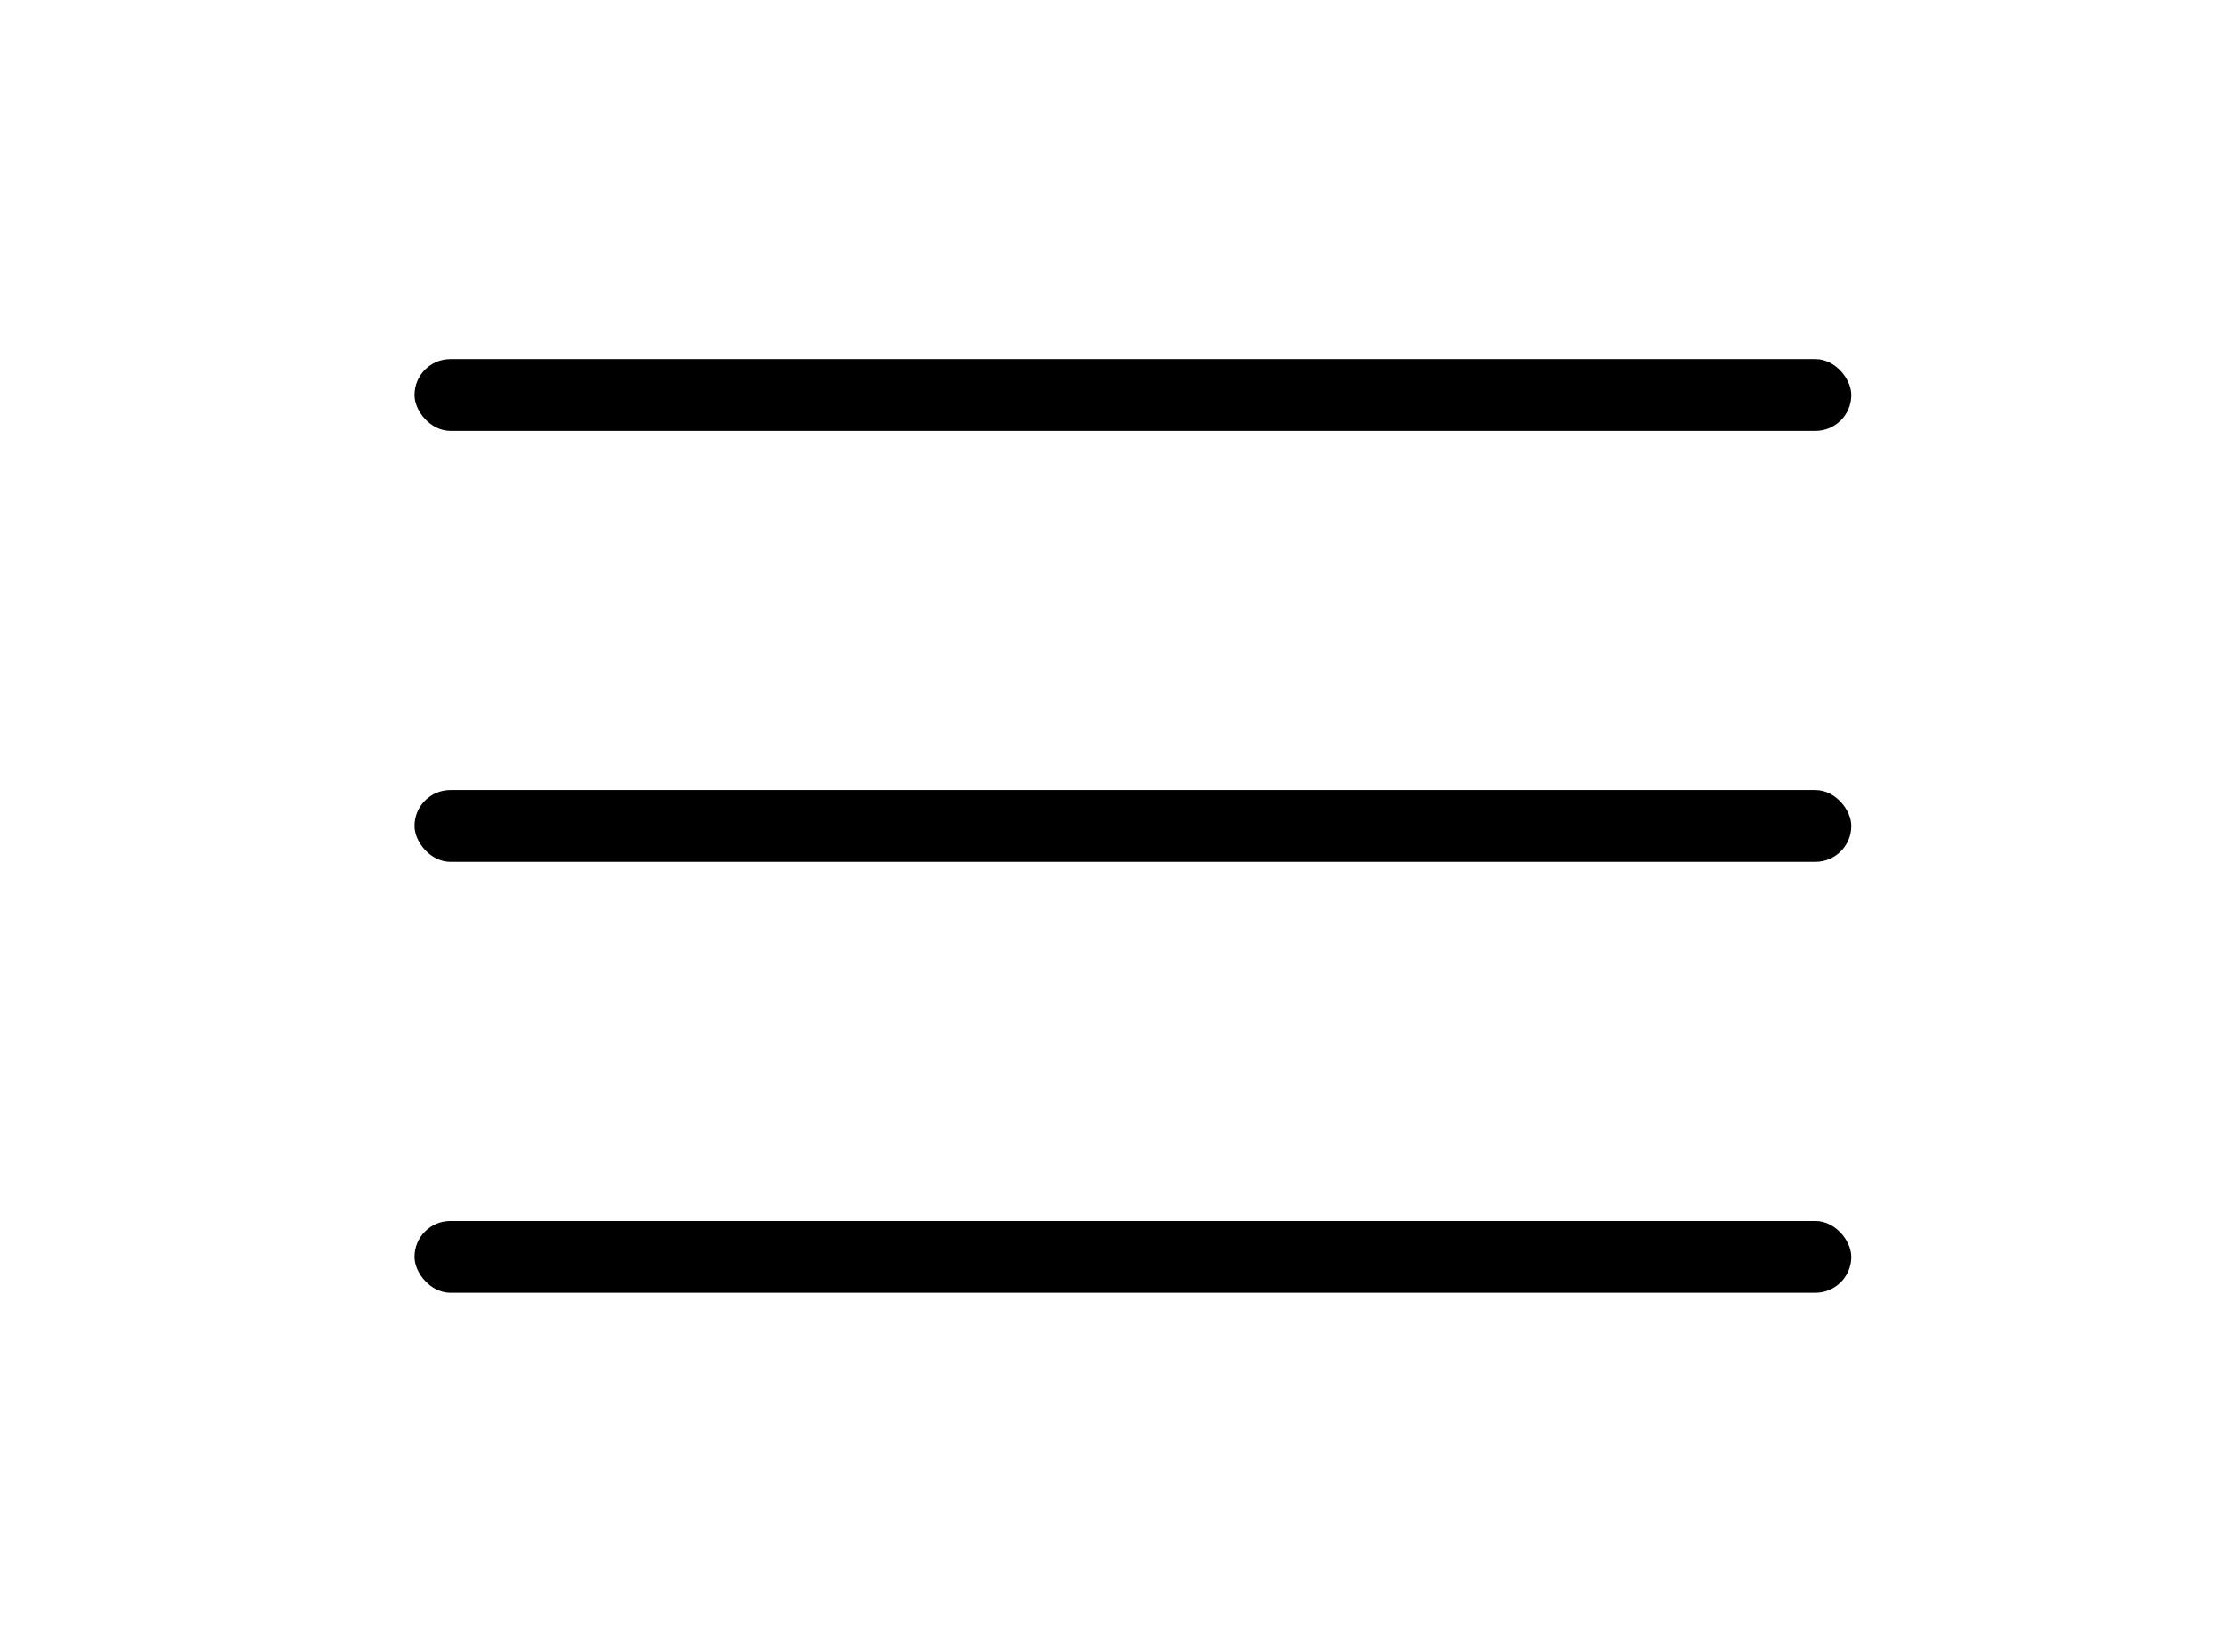 <?xml version="1.0" encoding="UTF-8"?> <svg xmlns="http://www.w3.org/2000/svg" width="31" height="23" viewBox="0 0 31 23" fill="none"> <rect x="5.77" y="5" width="20" height="1" rx="0.5" fill="black"></rect> <rect x="5.77" y="11" width="20" height="1" rx="0.5" fill="black"></rect> <rect x="5.77" y="17" width="20" height="1" rx="0.5" fill="black"></rect> </svg> 